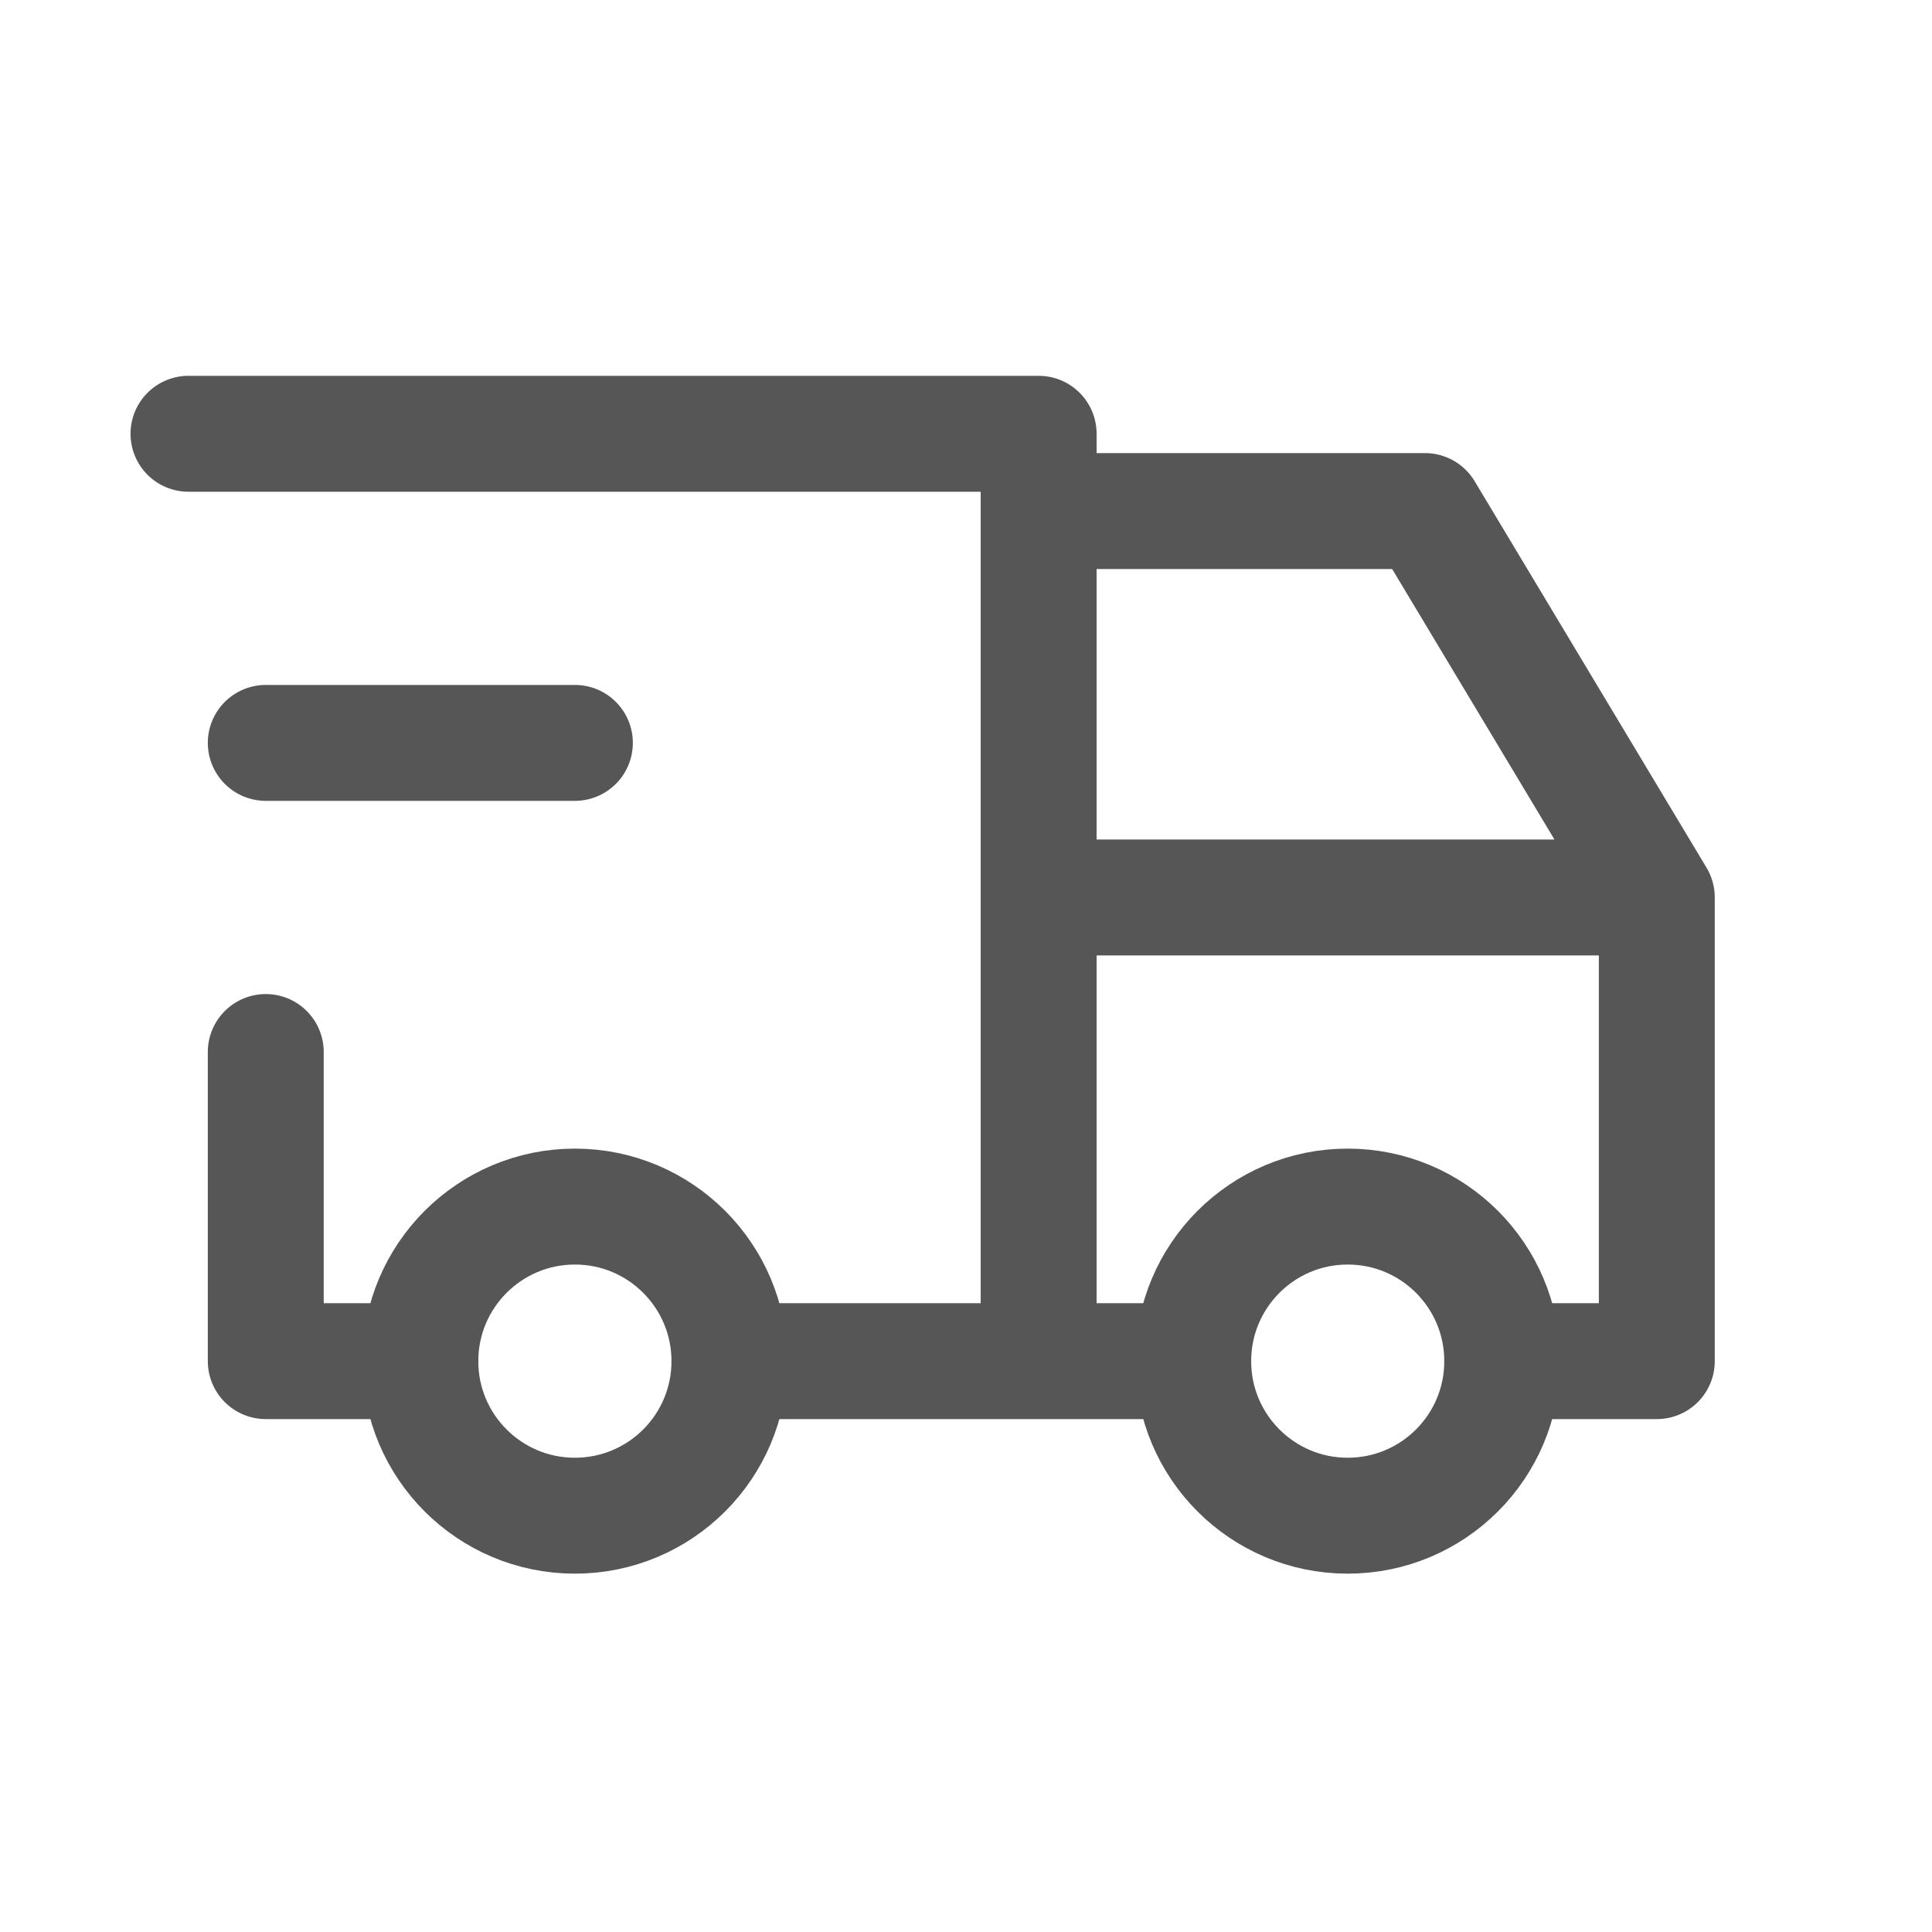 <svg width="25" height="25" viewBox="0 0 25 25" fill="none" xmlns="http://www.w3.org/2000/svg">
<g id="SVG" clip-path="url(#clip0_3374_1075)">
<path id="Vector" d="M7.439 19.613C8.544 19.613 9.439 18.718 9.439 17.613C9.439 16.509 8.544 15.613 7.439 15.613C6.335 15.613 5.439 16.509 5.439 17.613C5.439 18.718 6.335 19.613 7.439 19.613Z" stroke="#565656" stroke-width="1.5" stroke-linecap="round" stroke-linejoin="round"/>
<path id="Vector_2" d="M17.439 19.613C18.544 19.613 19.439 18.718 19.439 17.613C19.439 16.509 18.544 15.613 17.439 15.613C16.335 15.613 15.44 16.509 15.44 17.613C15.44 18.718 16.335 19.613 17.439 19.613Z" stroke="#565656" stroke-width="1.5" stroke-linecap="round" stroke-linejoin="round"/>
<path id="Vector_3" d="M5.439 17.613H3.439V13.613M2.439 5.613H13.44V17.613M9.439 17.613H15.44M19.439 17.613H21.439V11.613M21.439 11.613H13.44M21.439 11.613L18.439 6.613H13.44" stroke="#565656" stroke-width="1.5" stroke-linecap="round" stroke-linejoin="round"/>
<path id="Vector_4" d="M3.439 9.613H7.439" stroke="#565656" stroke-width="1.5" stroke-linecap="round" stroke-linejoin="round"/>
</g>
<defs>
<clipPath id="clip0_3374_1075">
<rect width="24" height="24" fill="white" transform="translate(0.439 0.613)"/>
</clipPath>
</defs>
</svg>
